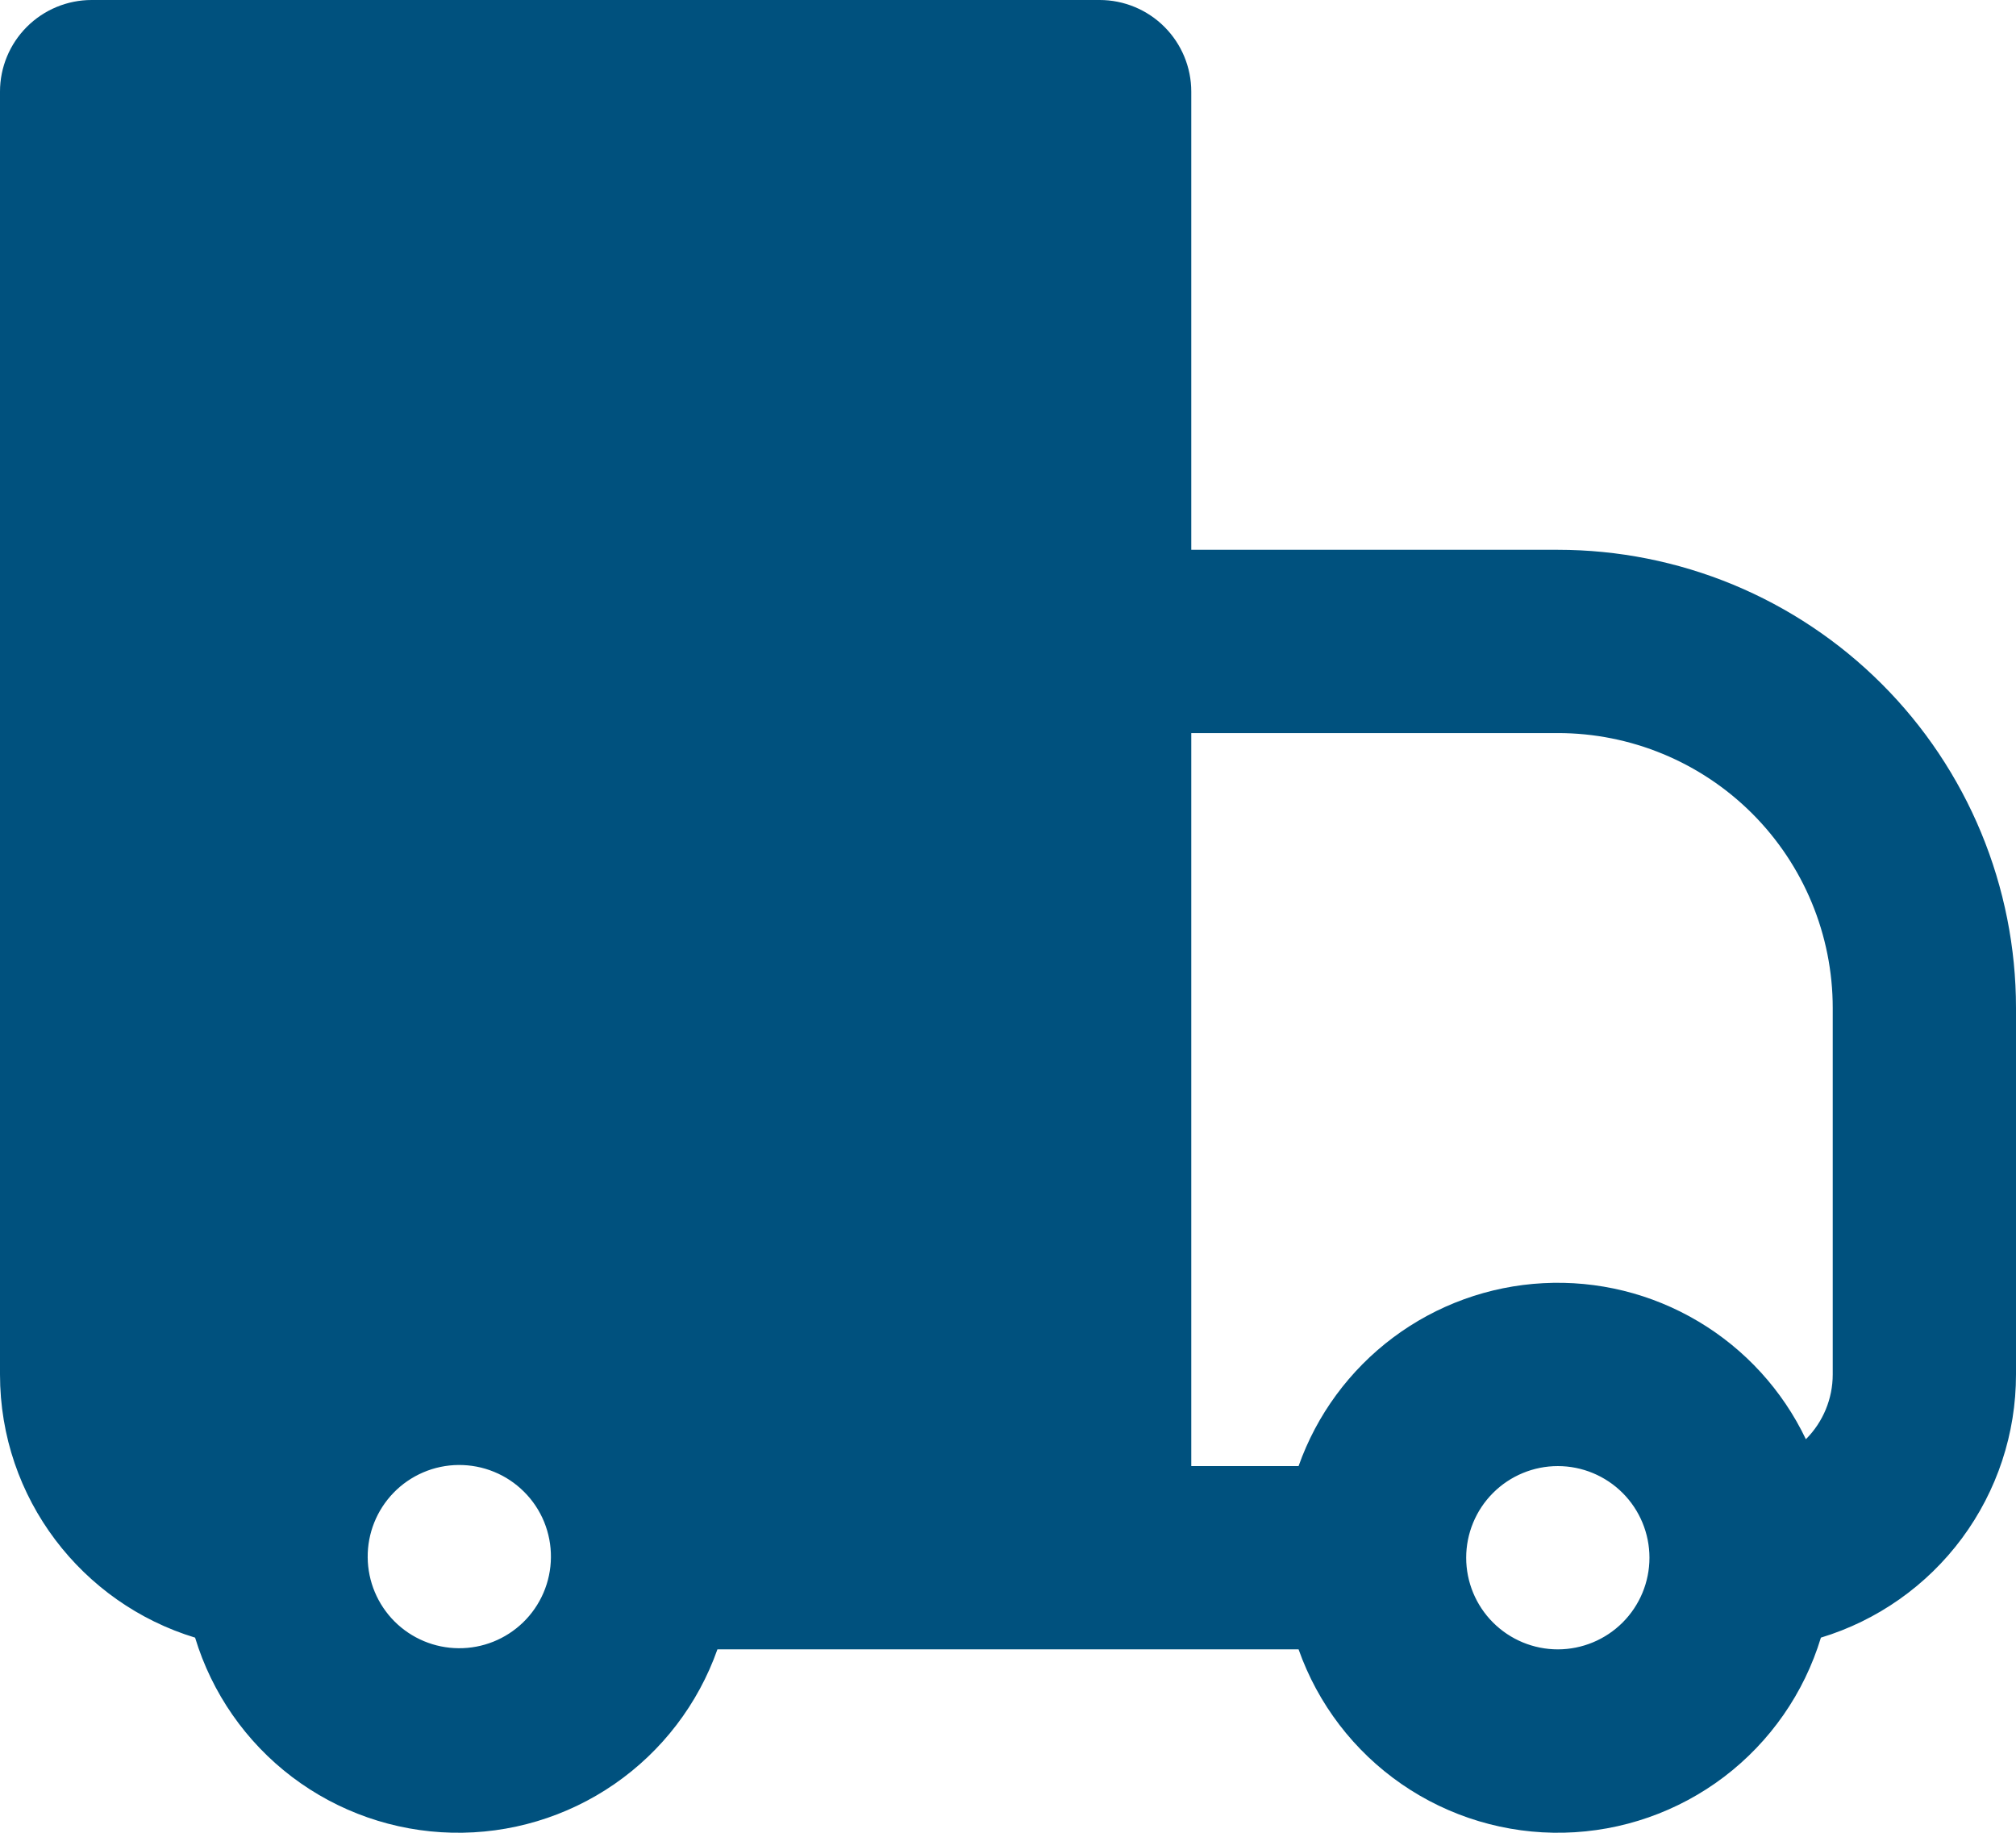 <svg width="44" height="40" viewBox="0 0 44 40" fill="none" xmlns="http://www.w3.org/2000/svg">
<path fill-rule="evenodd" clip-rule="evenodd" d="M2 0C1.47 0 0.961 0.211 0.586 0.586C0.211 0.961 0 1.469 0 2V29.997C0 32.705 1.794 34.993 4.258 35.741C4.625 36.951 5.364 38.014 6.371 38.779C7.378 39.543 8.601 39.97 9.865 39.998C11.129 40.027 12.37 39.655 13.41 38.937C14.451 38.218 15.237 37.189 15.658 35.997H28.342C28.763 37.189 29.549 38.218 30.59 38.937C31.63 39.655 32.871 40.027 34.135 39.998C35.399 39.97 36.622 39.543 37.629 38.779C38.636 38.014 39.375 36.951 39.742 35.741C40.974 35.367 42.053 34.607 42.82 33.573C43.587 32.538 44.001 31.285 44 29.997V21.998C44 20.685 43.741 19.385 43.239 18.172C42.736 16.959 42 15.856 41.071 14.928C40.142 13.999 39.04 13.263 37.827 12.76C36.614 12.258 35.313 11.999 34 11.999H26V2C26 1.469 25.789 0.961 25.414 0.586C25.039 0.211 24.53 0 24 0H2ZM28.342 31.997H26V15.999H34C35.591 15.999 37.117 16.631 38.243 17.756C39.368 18.881 40 20.407 40 21.998V29.997C40 30.528 39.789 31.036 39.414 31.411C38.903 30.34 38.085 29.445 37.065 28.839C36.045 28.232 34.867 27.942 33.682 28.005C32.497 28.067 31.357 28.48 30.406 29.191C29.456 29.902 28.737 30.878 28.342 31.997ZM8.586 32.583C8.77 32.392 8.991 32.24 9.235 32.135C9.479 32.03 9.742 31.975 10.007 31.973C10.273 31.971 10.536 32.021 10.782 32.122C11.028 32.222 11.251 32.371 11.439 32.559C11.627 32.746 11.775 32.969 11.876 33.215C11.976 33.461 12.027 33.724 12.024 33.99C12.022 34.255 11.967 34.518 11.862 34.762C11.757 35.006 11.605 35.227 11.414 35.411C11.037 35.775 10.532 35.977 10.007 35.972C9.483 35.968 8.981 35.758 8.61 35.387C8.24 35.016 8.029 34.514 8.025 33.99C8.02 33.466 8.222 32.96 8.586 32.583ZM32 33.997C32 33.467 32.211 32.958 32.586 32.583C32.961 32.208 33.47 31.997 34 31.997C34.53 31.997 35.039 32.208 35.414 32.583C35.789 32.958 36 33.467 36 33.997C36 34.528 35.789 35.036 35.414 35.411C35.039 35.786 34.53 35.997 34 35.997C33.47 35.997 32.961 35.786 32.586 35.411C32.211 35.036 32 34.528 32 33.997Z" fill="#00517E"/>
</svg>
